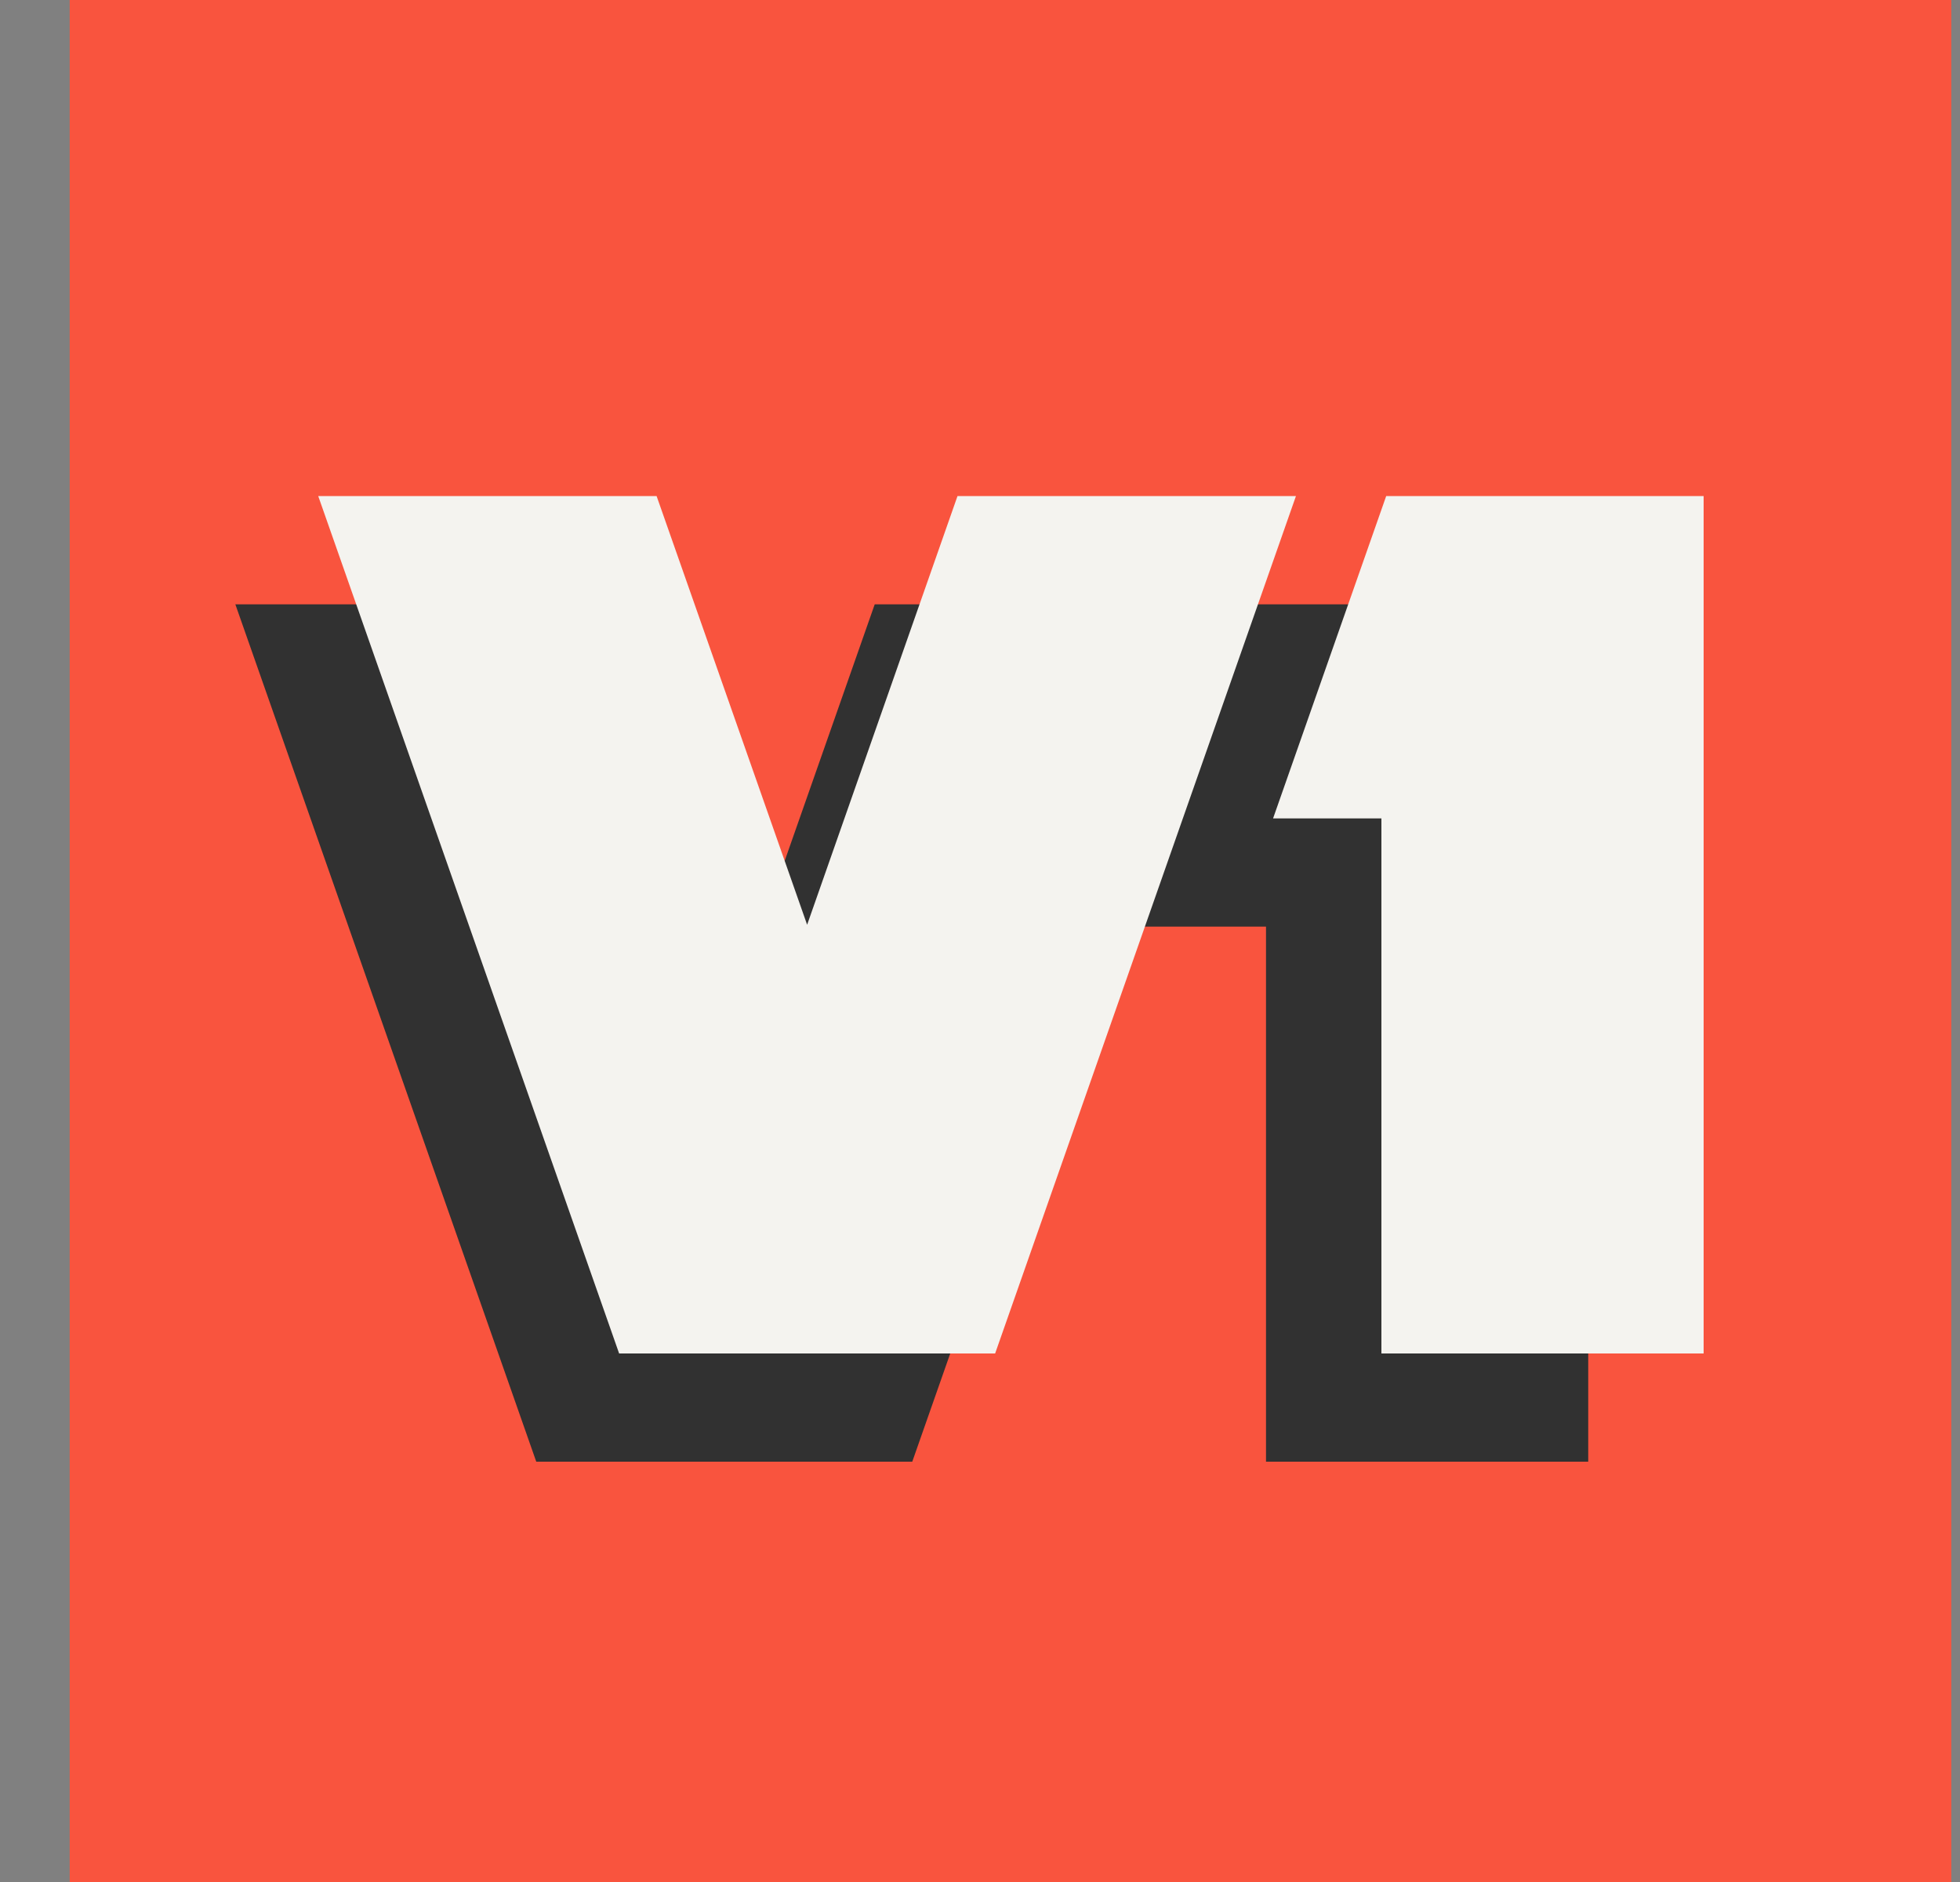 <svg width="25" height="24" viewBox="0 0 25 24" fill="none" xmlns="http://www.w3.org/2000/svg">
<rect x="0" y="0" width="25" height="24" fill="#808080" stroke="none"/>
<g clip-path="url(#clip0_1_12889)">
<path d="M24.889 0H0.889V24H24.889V0Z" fill="#F9543E"/>
<path d="M11.157 7.707L9.238 13.174L7.319 7.707H3.002L6.84 18.64H7.319H11.157H11.636L15.473 7.707H11.157Z" fill="#313131"/>
<path d="M20.258 7.707H19.682H17.87H15.796L14.353 11.817H16.148V18.64H20.258V7.707Z" fill="#313131"/>
<path d="M12.213 6.326L10.295 11.793L8.375 6.326H4.059L7.897 17.26H8.375H12.213H12.693L16.53 6.326H12.213Z" fill="#F4F3EF"/>
<path d="M21.73 6.326H21.153H19.342H17.681L16.238 10.437H17.62V17.26H21.73V6.326Z" fill="#F4F3EF"/>
</g>
<defs>
<clipPath id="clip0_1_12889">
<rect width="24" height="24" fill="white" transform="translate(0.889)"/>
</clipPath>
</defs>
</svg>
